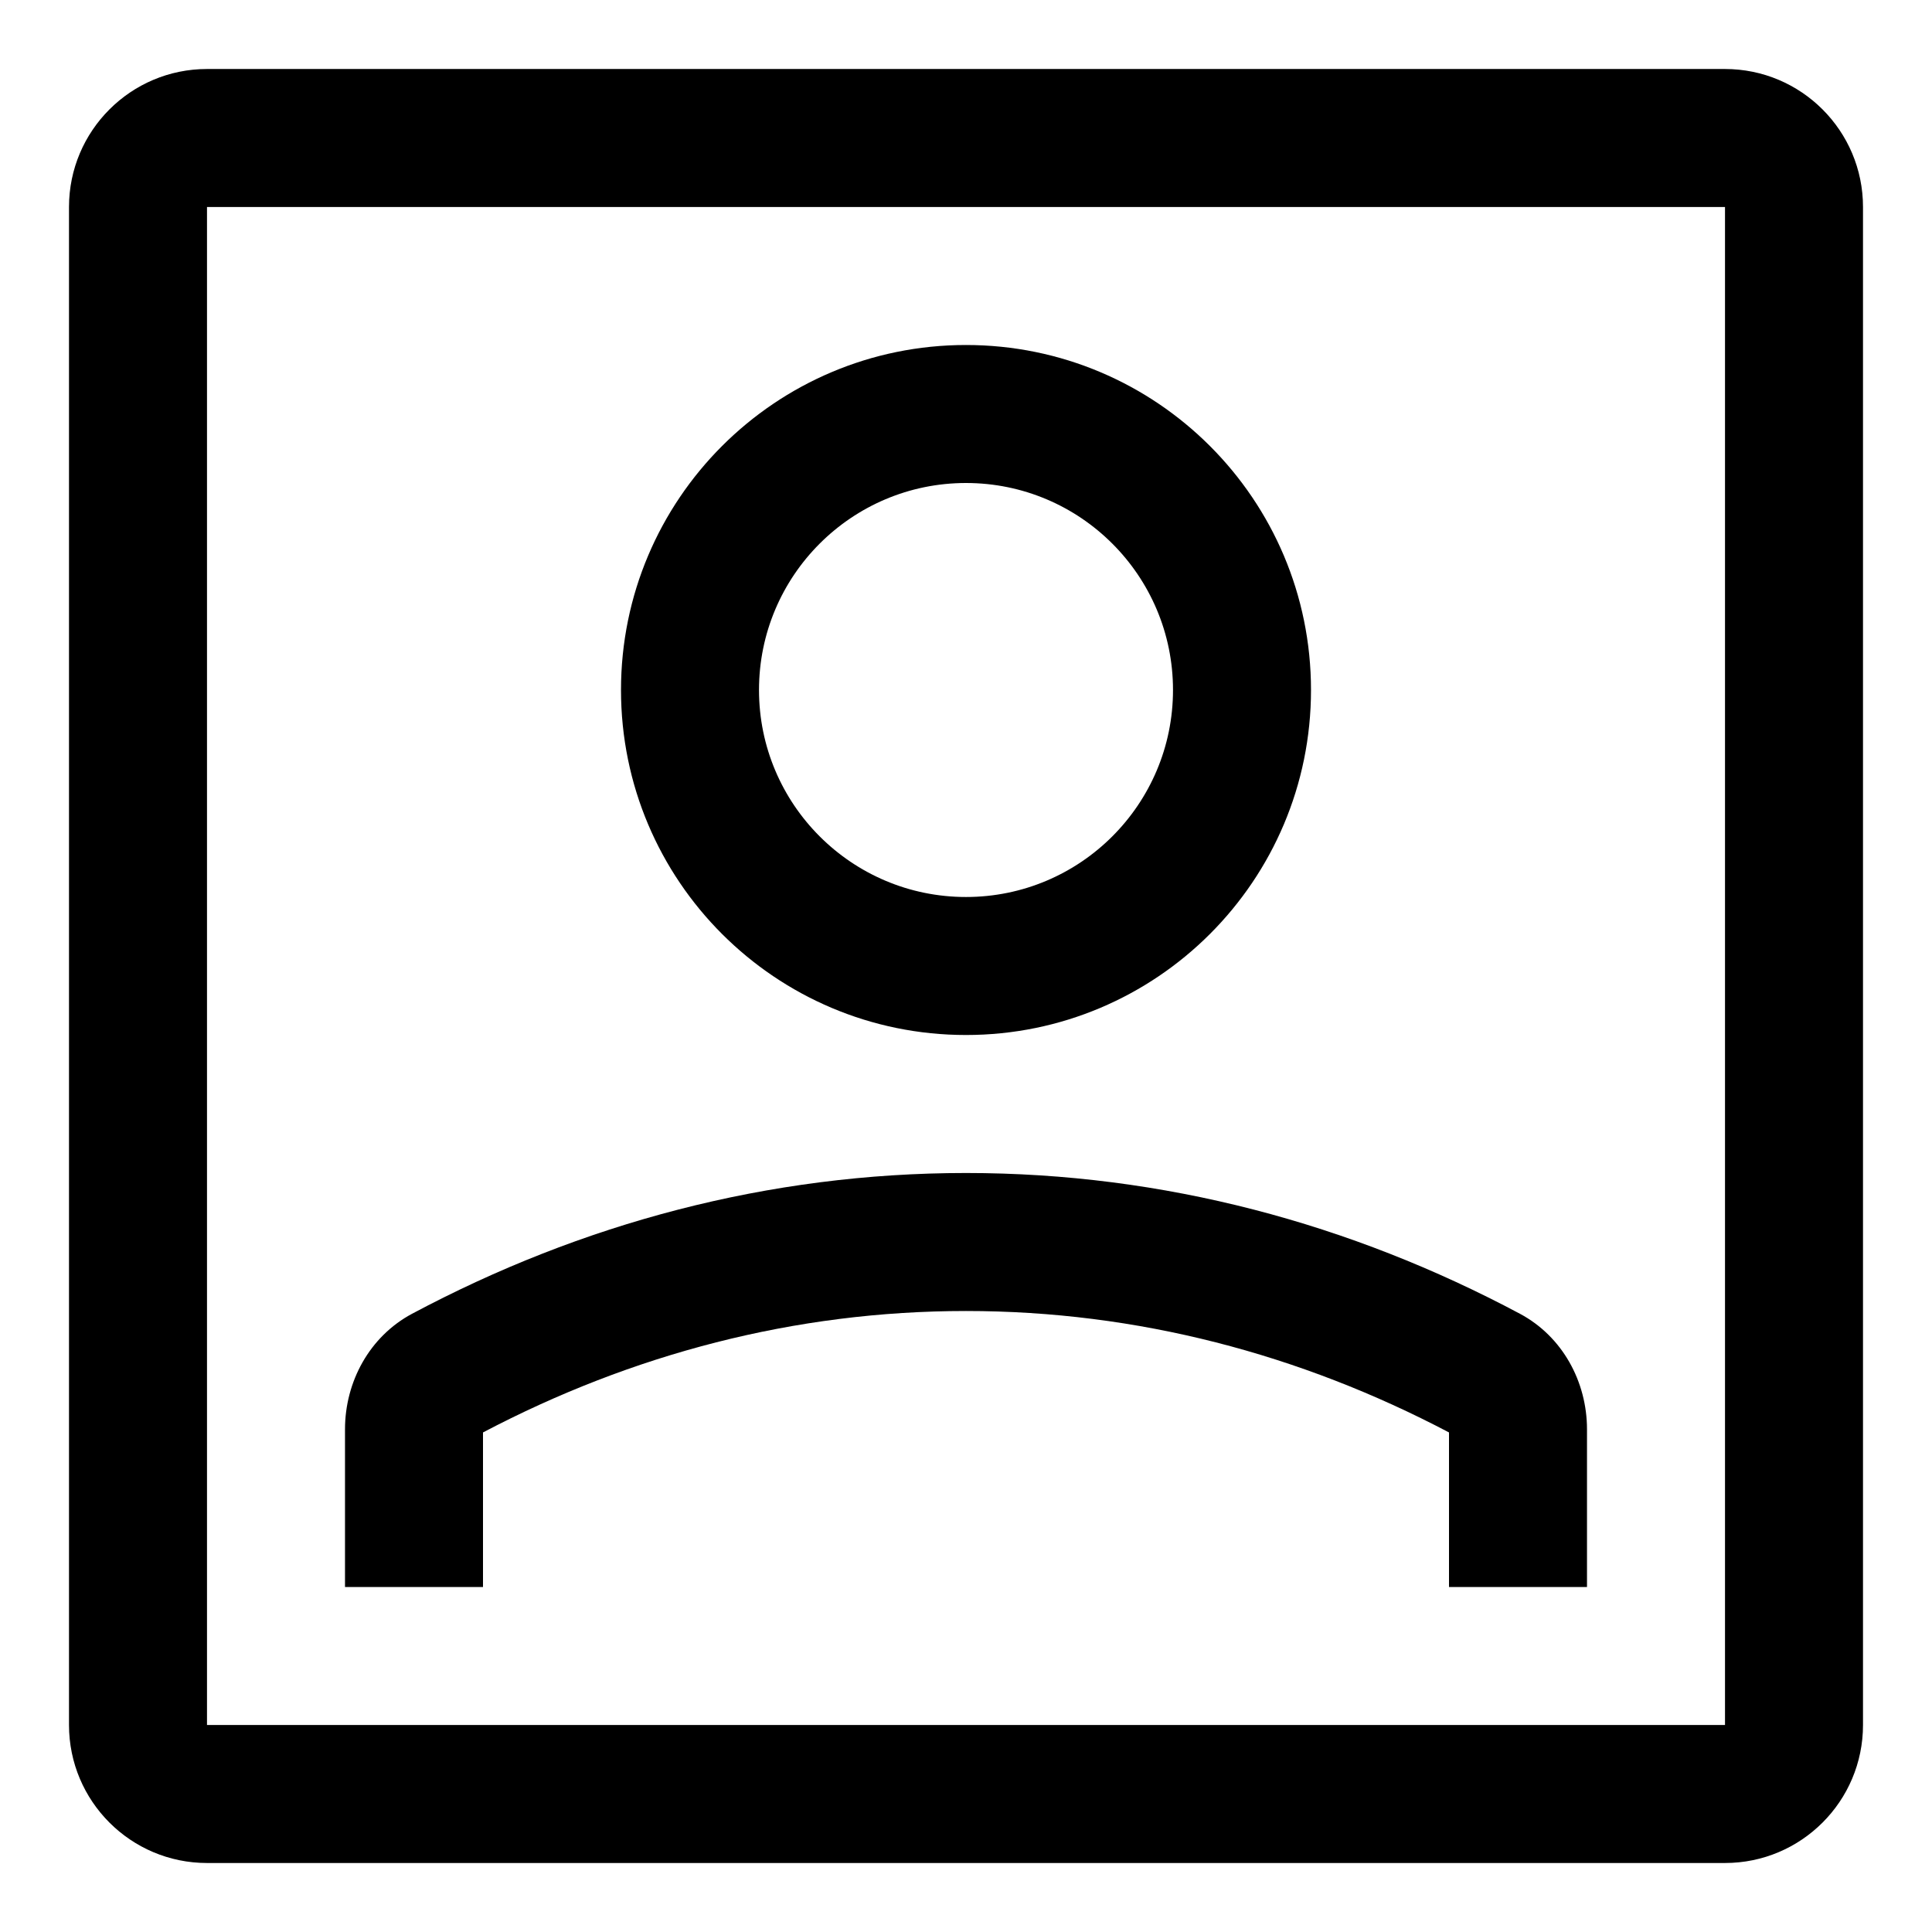 <?xml version="1.0" encoding="UTF-8"?>
<svg width="14px" height="14px" viewBox="0 0 14 14" version="1.1" xmlns="http://www.w3.org/2000/svg" xmlns:xlink="http://www.w3.org/1999/xlink">
    <!-- Generator: Sketch 60.1 (88133) - https://sketch.com -->
    <title>user-avatar</title>
    <desc>Created with Sketch.</desc>
    <g id="--" stroke="none" stroke-width="1" fill="none" fill-rule="evenodd">
        <g id="Icons" transform="translate(-465, -472)">
            <g id="1.Base基础/3.Icon图标/用户/user-avatar" transform="translate(464, 471)">
                <path d="M0,0 L16,0 L16,16 L0,16 L0,0 Z" id="user-avatar-(Background)"></path>
                <path d="M11.5,11.38 L11.5,12.5 L12.5,12.5 L12.5,11.358 C12.5,11.011 12.321,10.684 12.014,10.52 C10.789,9.867 9.433,9.5 8,9.5 C6.567,9.5 5.211,9.867 3.986,10.52 C3.679,10.684 3.5,11.011 3.5,11.358 L3.5,12.5 L4.5,12.5 L4.5,11.38 C5.578,10.813 6.759,10.5 8,10.5 C9.241,10.5 10.422,10.813 11.5,11.38 Z M8,8.5 C6.619,8.5 5.5,7.381 5.5,6 C5.5,4.619 6.619,3.5 8,3.5 C9.381,3.5 10.5,4.619 10.5,6 C10.5,7.381 9.381,8.5 8,8.5 Z M8,7.5 C7.172,7.5 6.5,6.828 6.5,6 C6.5,5.172 7.172,4.5 8,4.5 C8.828,4.5 9.5,5.172 9.5,6 C9.5,6.828 8.828,7.5 8,7.5 Z M1.5,2.5 L1.5,13.5 C1.5,14.052 1.948,14.5 2.5,14.5 L13.5,14.5 C14.052,14.5 14.5,14.052 14.5,13.5 L14.5,2.5 C14.5,1.948 14.052,1.5 13.5,1.5 L2.5,1.5 C1.948,1.5 1.5,1.948 1.5,2.5 Z M2.5,2.5 L2.5,13.5 L13.5,13.5 L13.5,2.5 L2.5,2.5 Z" id="user-avatar" fill="currentColor" fill-rule="evenodd"></path>
            </g>
        </g>
    </g>
</svg>